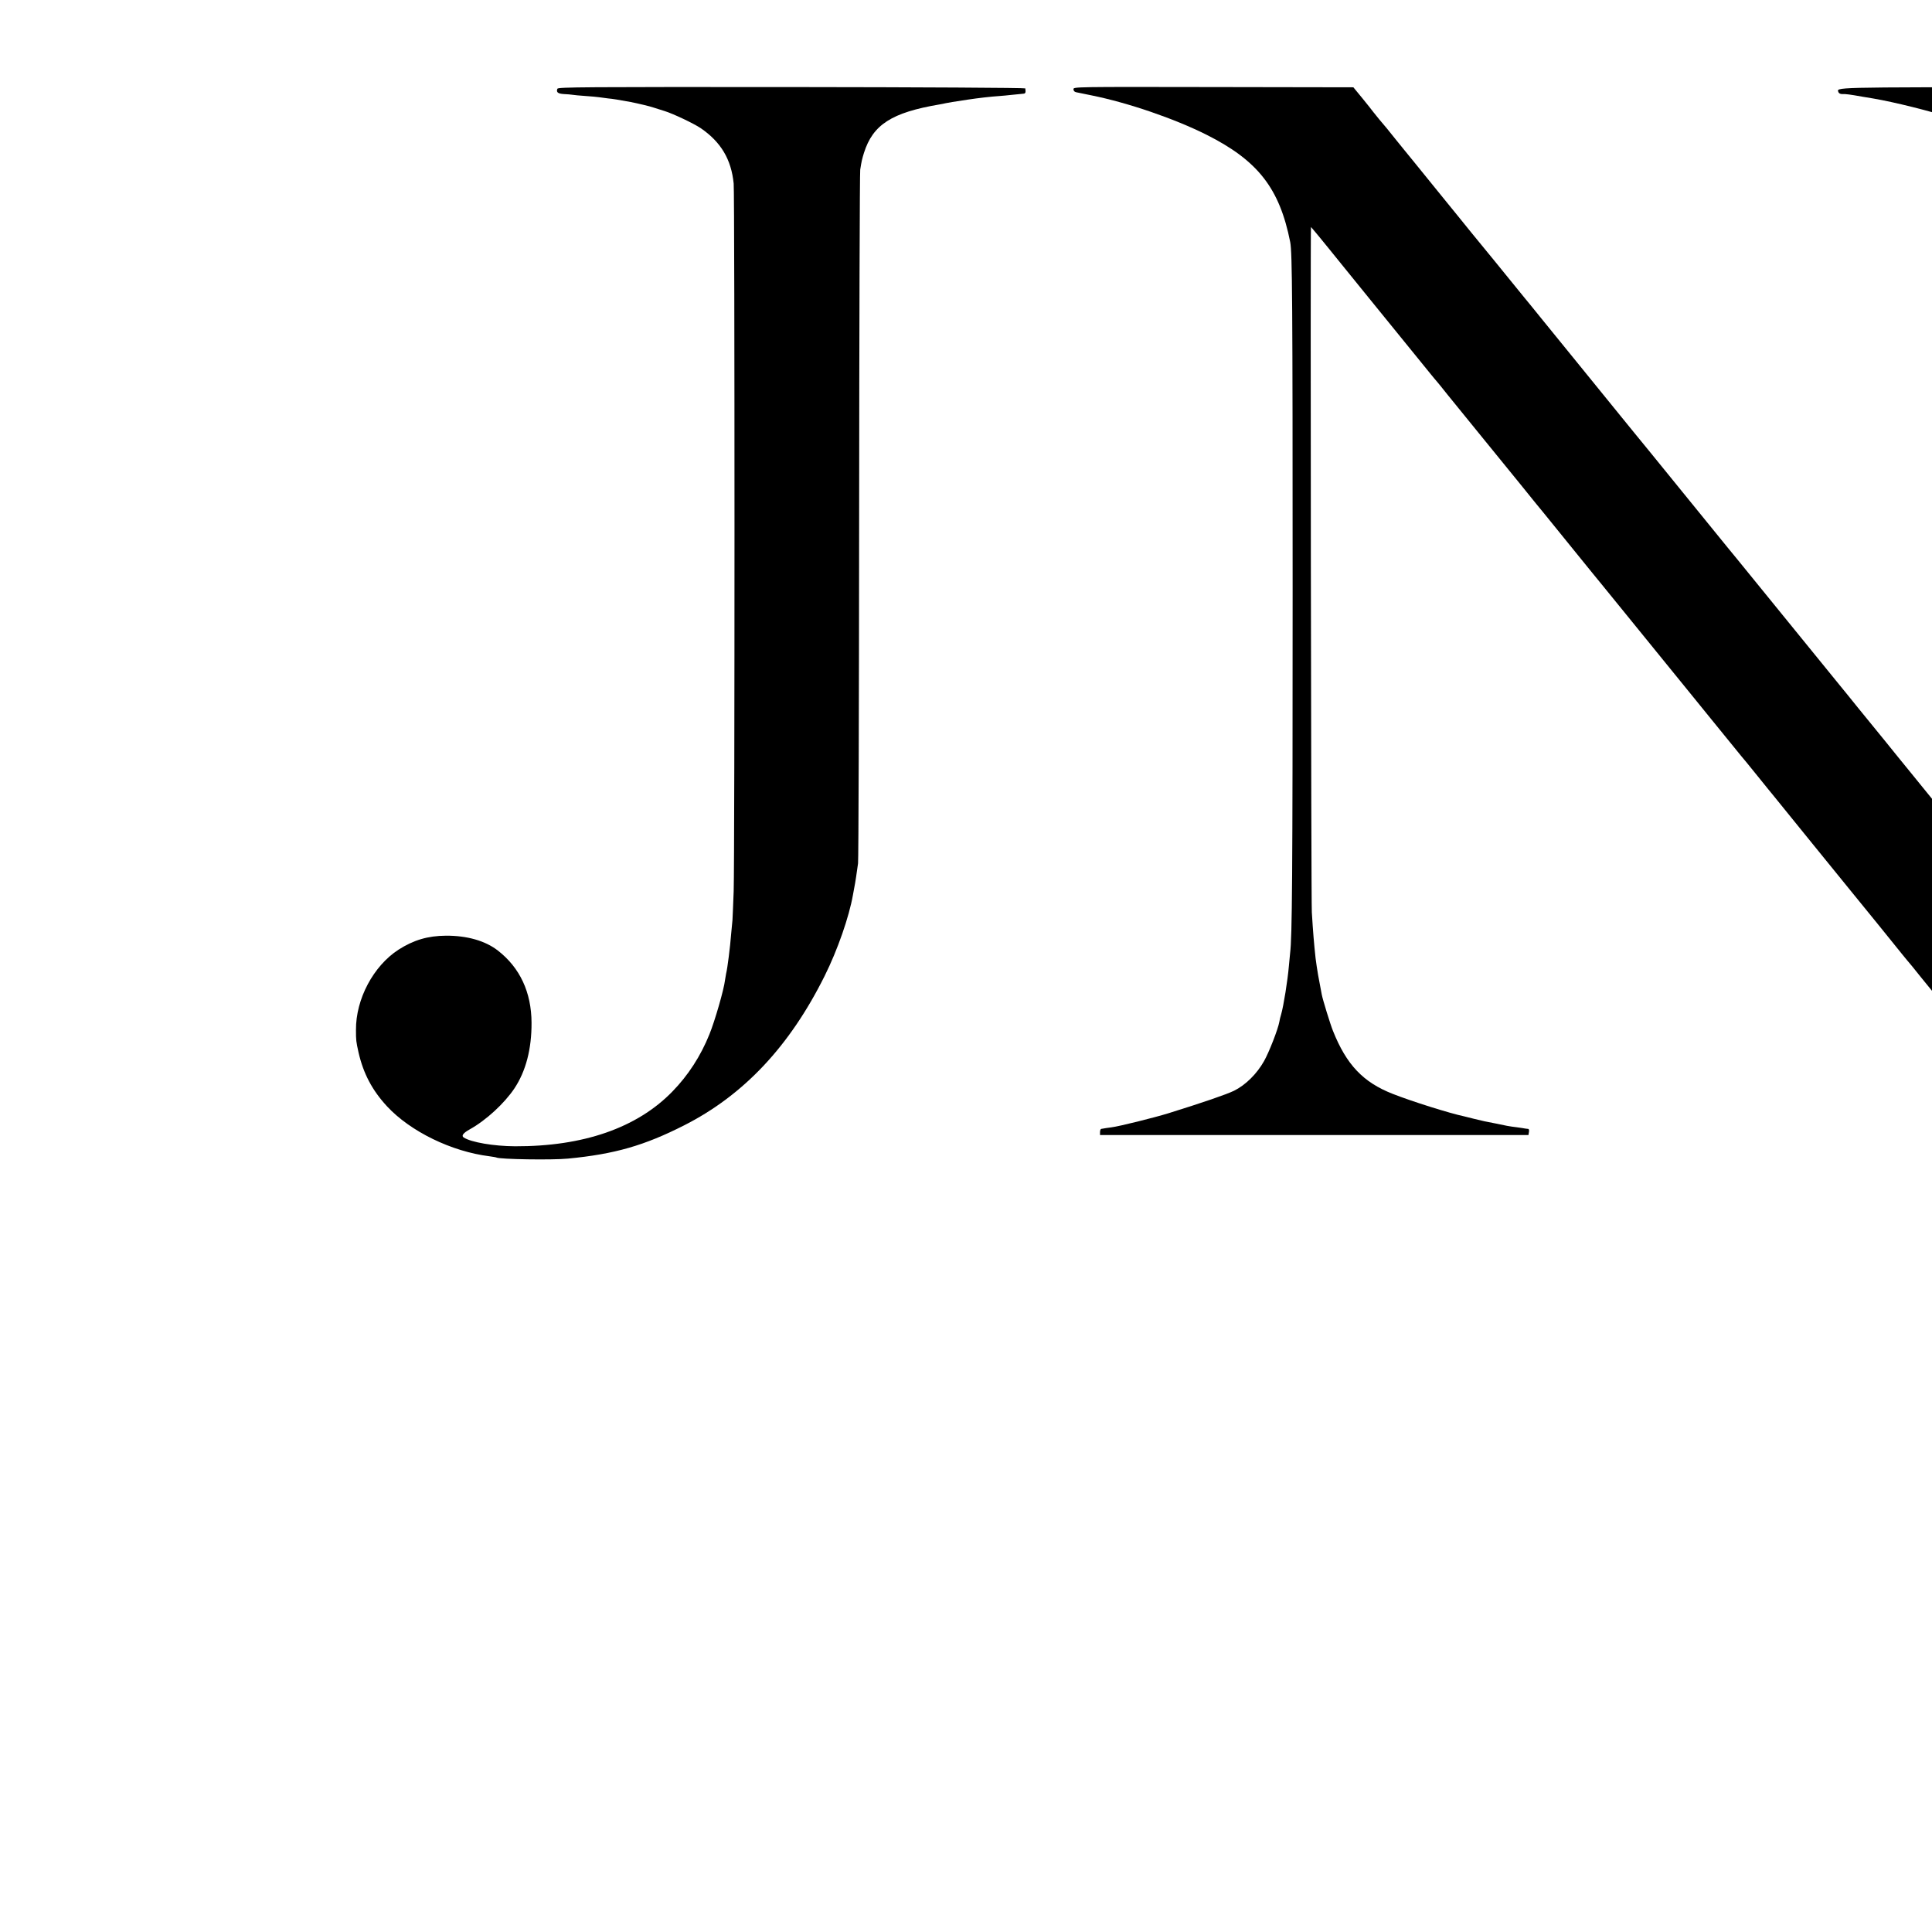 <?xml version="1.0" standalone="no"?>
<!DOCTYPE svg PUBLIC "-//W3C//DTD SVG 20010904//EN"
 "http://www.w3.org/TR/2001/REC-SVG-20010904/DTD/svg10.dtd">
<svg version="1.0" xmlns="http://www.w3.org/2000/svg"
 width="16pt" height="16pt" viewBox="0 0 16 16"
 preserveAspectRatio="xMidYMid meet">
<g transform="translate(0,16) scale(0.001,-0.001)"
fill="#000000" stroke="none">
<path d="M4616 15265 c-11 -29 4 -41 54 -44 27 -1 59 -4 71 -6 12 -2 60 -7
108 -10 47 -3 97 -8 111 -10 14 -2 48 -6 75 -10 44 -4 78 -10 189 -30 56 -11
162 -36 186 -45 14 -4 57 -18 95 -30 71 -22 243 -104 299 -142 167 -115 252
-258 272 -458 9 -94 9 -5581 0 -5860 -4 -113 -9 -221 -10 -240 -2 -19 -7 -71
-11 -115 -7 -81 -9 -100 -20 -190 -9 -68 -14 -105 -22 -140 -3 -16 -7 -40 -9
-53 -8 -74 -84 -338 -129 -448 -72 -179 -176 -340 -307 -474 -292 -300 -736
-455 -1303 -453 -176 1 -364 33 -425 73 -21 14 -4 37 50 67 135 75 286 214
370 339 95 143 143 327 142 544 -1 252 -96 456 -279 598 -104 81 -255 124
-430 123 -150 -1 -268 -36 -393 -116 -208 -135 -354 -409 -352 -665 0 -86 1
-94 21 -185 40 -175 113 -314 236 -447 194 -209 535 -375 850 -414 28 -4 53
-8 56 -10 26 -15 465 -22 593 -9 386 37 632 108 961 275 495 251 875 656 1165
1239 106 213 202 488 234 671 3 19 8 46 11 60 7 33 22 132 31 200 4 30 8 1326
9 2880 1 1554 5 2843 9 2865 11 71 15 87 31 139 74 234 230 334 625 401 19 3
42 8 50 10 8 2 33 6 55 10 22 3 81 12 130 20 86 13 189 25 265 30 19 1 67 6
105 10 39 4 79 8 90 9 18 1 21 10 16 44 0 5 -871 10 -1935 11 -1721 1 -1934 0
-1940 -14z"/>
<path d="M8890 15261 c0 -13 8 -22 23 -25 12 -3 69 -14 127 -26 302 -61 685
-192 952 -326 426 -214 605 -444 693 -889 17 -88 20 -491 20 -2890 0 -2386 -4
-2866 -21 -3000 -2 -16 -6 -64 -10 -105 -10 -118 -44 -331 -64 -400 -6 -19
-13 -47 -15 -62 -11 -62 -86 -254 -127 -326 -59 -105 -153 -198 -248 -245 -64
-31 -256 -97 -545 -187 -117 -36 -406 -108 -470 -116 -33 -4 -63 -9 -67 -10
-5 -1 -12 -2 -18 -3 -5 0 -10 -12 -10 -26 l0 -25 1774 0 1774 0 4 25 c3 14 0
25 -6 26 -6 0 -18 2 -26 3 -8 2 -37 6 -65 10 -67 8 -97 14 -180 32 -38 8 -79
16 -91 18 -11 2 -49 11 -85 20 -35 9 -73 18 -84 21 -119 25 -434 124 -591 186
-245 96 -383 241 -495 522 -21 51 -86 262 -93 302 -3 17 -17 88 -30 160 -5 30
-19 117 -21 140 -13 120 -21 215 -31 380 -6 93 -13 5675 -7 5675 1 0 30 -35
65 -77 35 -43 71 -87 80 -98 9 -11 59 -72 110 -136 51 -63 151 -187 223 -275
330 -406 483 -594 515 -634 19 -24 40 -48 45 -54 6 -6 48 -58 94 -116 47 -58
162 -199 256 -315 94 -115 249 -306 345 -424 95 -118 181 -224 191 -235 9 -12
119 -147 244 -301 125 -154 234 -289 244 -300 9 -12 121 -149 248 -305 127
-157 273 -337 325 -400 52 -63 201 -248 333 -410 131 -162 241 -297 244 -300
4 -3 62 -75 131 -160 69 -85 132 -164 142 -175 9 -11 148 -182 308 -380 161
-198 307 -378 325 -400 54 -65 404 -497 433 -534 15 -19 32 -39 37 -45 6 -6
58 -69 115 -141 58 -71 107 -132 110 -135 3 -3 52 -63 110 -135 58 -71 112
-139 122 -150 15 -18 212 -261 291 -359 18 -22 46 -56 62 -76 17 -20 44 -53
60 -74 17 -21 40 -50 53 -65 13 -14 41 -48 62 -76 21 -27 94 -117 162 -200 95
-115 128 -149 146 -148 12 0 33 1 45 2 l24 1 0 3423 c0 3039 4 3760 18 3848 2
13 7 67 11 119 9 119 10 129 24 220 15 101 17 108 29 160 5 25 12 56 14 70 12
61 72 232 108 304 78 157 161 243 303 311 217 105 805 265 1021 279 31 2 44
14 38 36 -5 19 -24 19 -1749 18 -1839 -1 -1764 1 -1748 -43 4 -9 18 -15 33
-14 27 1 60 -3 166 -22 33 -5 74 -12 90 -15 170 -29 470 -103 660 -165 196
-64 403 -155 456 -202 156 -139 279 -472 335 -907 3 -25 7 -56 10 -70 2 -14 7
-63 10 -110 3 -47 8 -98 12 -115 10 -53 13 -5470 3 -5460 -5 6 -72 87 -148
181 -287 353 -877 1080 -902 1109 -9 11 -64 78 -121 149 -58 71 -155 190 -215
265 -61 75 -164 201 -229 281 -64 80 -132 163 -150 185 -34 41 -741 910 -850
1045 -34 41 -69 84 -78 95 -9 11 -179 220 -378 465 -199 245 -376 463 -395
485 -18 22 -73 90 -122 150 -49 61 -199 245 -333 410 -134 165 -275 338 -313
385 -38 47 -76 94 -85 105 -10 11 -75 92 -147 180 -112 138 -211 260 -351 430
-18 22 -145 180 -284 350 -138 171 -259 319 -268 330 -9 11 -44 54 -77 95 -33
41 -64 80 -70 87 -35 40 -93 111 -110 133 -11 15 -53 68 -93 117 l-74 90
-1159 2 c-1156 2 -1159 2 -1159 -18z"/>
</g>
</svg>

